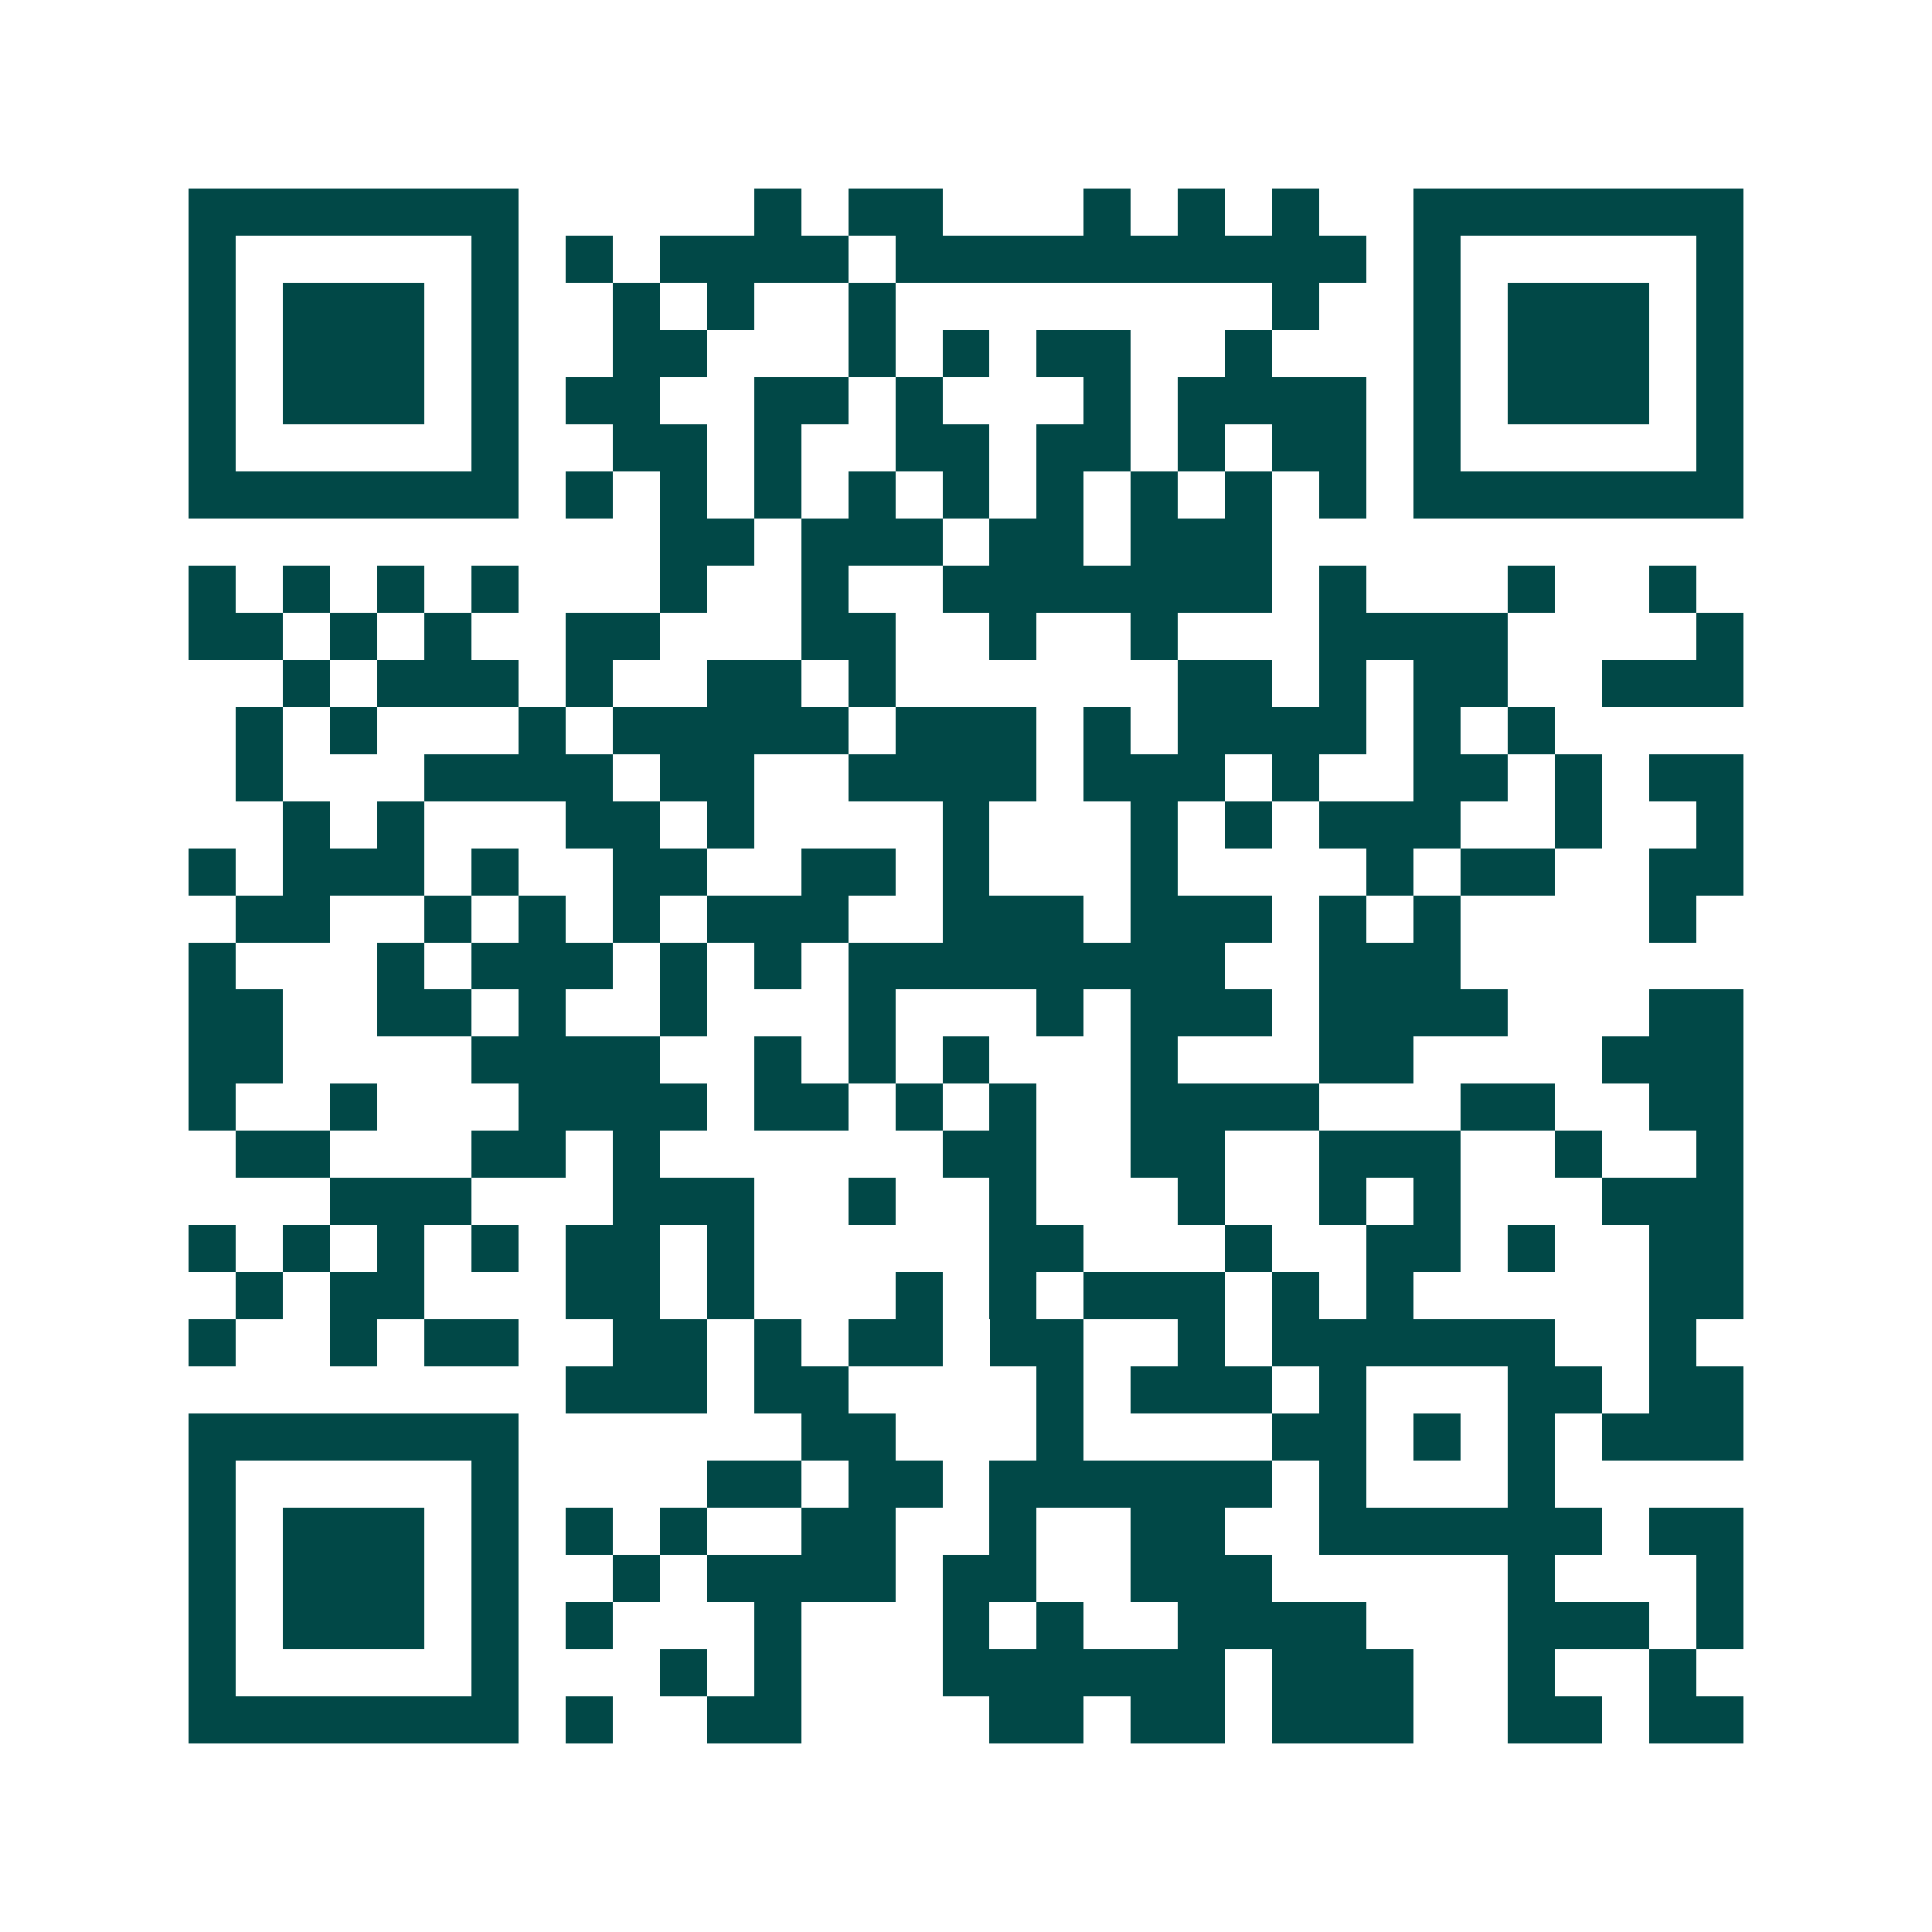 <svg xmlns="http://www.w3.org/2000/svg" width="200" height="200" viewBox="0 0 41 41" shape-rendering="crispEdges"><path fill="#ffffff" d="M0 0h41v41H0z"/><path stroke="#014847" d="M4 4.5h7m5 0h1m1 0h2m3 0h1m1 0h1m1 0h1m2 0h7M4 5.5h1m5 0h1m1 0h1m1 0h4m1 0h10m1 0h1m5 0h1M4 6.5h1m1 0h3m1 0h1m2 0h1m1 0h1m2 0h1m8 0h1m2 0h1m1 0h3m1 0h1M4 7.5h1m1 0h3m1 0h1m2 0h2m3 0h1m1 0h1m1 0h2m2 0h1m3 0h1m1 0h3m1 0h1M4 8.5h1m1 0h3m1 0h1m1 0h2m2 0h2m1 0h1m3 0h1m1 0h4m1 0h1m1 0h3m1 0h1M4 9.5h1m5 0h1m2 0h2m1 0h1m2 0h2m1 0h2m1 0h1m1 0h2m1 0h1m5 0h1M4 10.5h7m1 0h1m1 0h1m1 0h1m1 0h1m1 0h1m1 0h1m1 0h1m1 0h1m1 0h1m1 0h7M14 11.5h2m1 0h3m1 0h2m1 0h3M4 12.5h1m1 0h1m1 0h1m1 0h1m3 0h1m2 0h1m2 0h7m1 0h1m3 0h1m2 0h1M4 13.5h2m1 0h1m1 0h1m2 0h2m3 0h2m2 0h1m2 0h1m3 0h4m4 0h1M6 14.5h1m1 0h3m1 0h1m2 0h2m1 0h1m6 0h2m1 0h1m1 0h2m2 0h3M5 15.5h1m1 0h1m3 0h1m1 0h5m1 0h3m1 0h1m1 0h4m1 0h1m1 0h1M5 16.5h1m3 0h4m1 0h2m2 0h4m1 0h3m1 0h1m2 0h2m1 0h1m1 0h2M6 17.5h1m1 0h1m3 0h2m1 0h1m4 0h1m3 0h1m1 0h1m1 0h3m2 0h1m2 0h1M4 18.5h1m1 0h3m1 0h1m2 0h2m2 0h2m1 0h1m3 0h1m4 0h1m1 0h2m2 0h2M5 19.5h2m2 0h1m1 0h1m1 0h1m1 0h3m2 0h3m1 0h3m1 0h1m1 0h1m4 0h1M4 20.5h1m3 0h1m1 0h3m1 0h1m1 0h1m1 0h8m2 0h3M4 21.5h2m2 0h2m1 0h1m2 0h1m3 0h1m3 0h1m1 0h3m1 0h4m3 0h2M4 22.5h2m4 0h4m2 0h1m1 0h1m1 0h1m3 0h1m3 0h2m4 0h3M4 23.5h1m2 0h1m3 0h4m1 0h2m1 0h1m1 0h1m2 0h4m3 0h2m2 0h2M5 24.5h2m3 0h2m1 0h1m6 0h2m2 0h2m2 0h3m2 0h1m2 0h1M7 25.5h3m3 0h3m2 0h1m2 0h1m3 0h1m2 0h1m1 0h1m3 0h3M4 26.5h1m1 0h1m1 0h1m1 0h1m1 0h2m1 0h1m5 0h2m3 0h1m2 0h2m1 0h1m2 0h2M5 27.5h1m1 0h2m3 0h2m1 0h1m3 0h1m1 0h1m1 0h3m1 0h1m1 0h1m5 0h2M4 28.5h1m2 0h1m1 0h2m2 0h2m1 0h1m1 0h2m1 0h2m2 0h1m1 0h6m2 0h1M12 29.5h3m1 0h2m4 0h1m1 0h3m1 0h1m3 0h2m1 0h2M4 30.5h7m6 0h2m3 0h1m4 0h2m1 0h1m1 0h1m1 0h3M4 31.5h1m5 0h1m4 0h2m1 0h2m1 0h6m1 0h1m3 0h1M4 32.5h1m1 0h3m1 0h1m1 0h1m1 0h1m2 0h2m2 0h1m2 0h2m2 0h6m1 0h2M4 33.5h1m1 0h3m1 0h1m2 0h1m1 0h4m1 0h2m2 0h3m5 0h1m3 0h1M4 34.5h1m1 0h3m1 0h1m1 0h1m3 0h1m3 0h1m1 0h1m2 0h4m3 0h3m1 0h1M4 35.5h1m5 0h1m3 0h1m1 0h1m3 0h6m1 0h3m2 0h1m2 0h1M4 36.5h7m1 0h1m2 0h2m4 0h2m1 0h2m1 0h3m2 0h2m1 0h2"/></svg>
